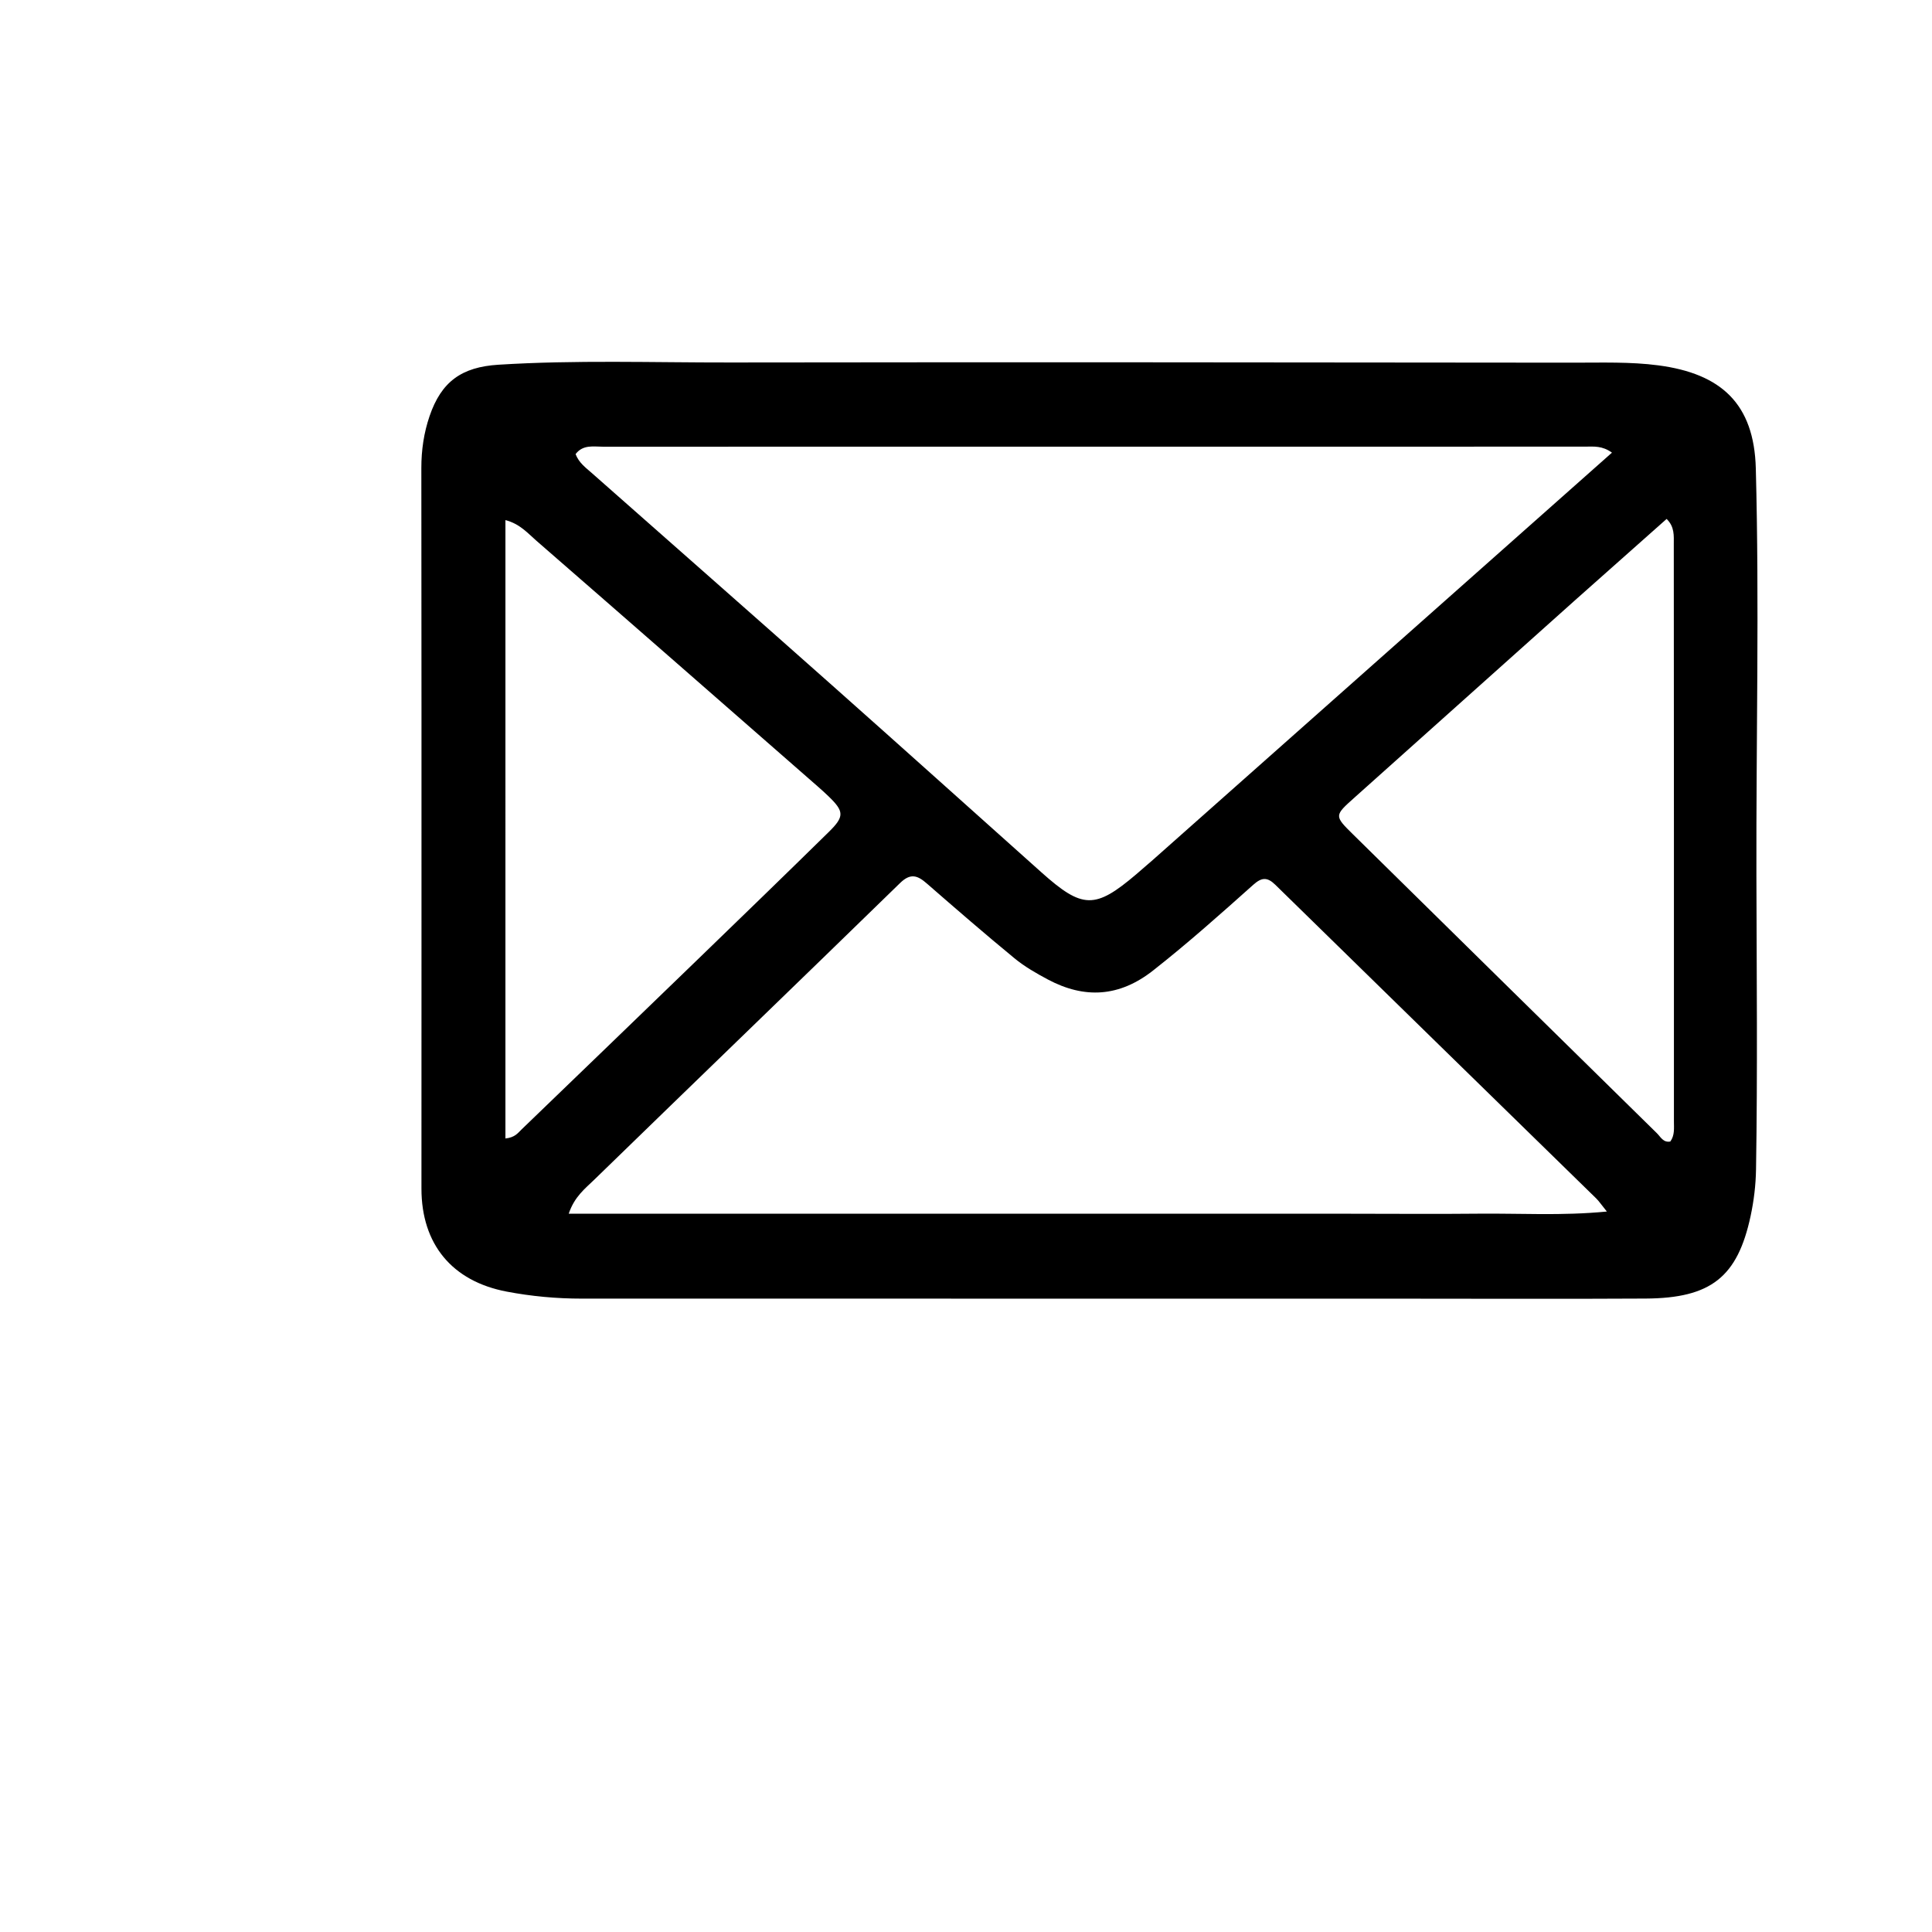 <svg xml:space="preserve" viewBox="0 0 512 512" width="100%" y="0px" x="0px" xmlns:xlink="http://www.w3.org/1999/xlink" xmlns="http://www.w3.org/2000/svg" id="Layer_1" version="1.1">
<path d="M111.7,251 
	C111.696,208.335 111.713,166.17 111.661,124.005 
	C111.655,119.282 112.332,114.694 113.84,110.274 
	C116.962,101.126 122.344,97.27 132.057,96.658 
	C152.536,95.368 173.036,96.093 193.523,96.062 
	C268.018,95.948 342.514,96.042 417.009,96.112 
	C424.495,96.119 432.064,95.849 439.449,96.819 
	C456.12,99.008 464.855,106.99 465.308,124.133 
	C466.258,160.096 465.379,196.061 465.466,232.025 
	C465.528,257.984 465.788,283.94 465.365,309.898 
	C465.297,314.098 464.794,318.223 463.925,322.28 
	C460.464,338.425 453.419,344.031 436.122,344.131 
	C413.624,344.261 391.125,344.159 368.626,344.158 
	C297.13,344.155 225.633,344.155 154.137,344.148 
	C147.463,344.147 140.832,343.537 134.282,342.29 
	C119.785,339.532 111.694,329.714 111.689,314.996 
	C111.682,293.831 111.695,272.665 111.7,251 
M305.453,227.942 
	C345.977,191.994 386.502,156.046 427.189,119.954 
	C424.572,118.072 422.354,118.362 420.217,118.359 
	C409.555,118.339 398.893,118.37 388.231,118.37 
	C312.096,118.368 235.962,118.358 159.827,118.383 
	C157.311,118.384 154.504,117.75 152.534,120.342 
	C153.421,122.647 155.201,123.918 156.808,125.337 
	C178.033,144.076 199.295,162.773 220.468,181.571 
	C239.025,198.048 257.477,214.643 275.983,231.177 
	C286.881,240.913 290.198,240.971 301.14,231.675 
	C302.41,230.597 303.669,229.507 305.453,227.942 
M324.5,321.647 
	C335.661,321.648 346.822,321.649 357.984,321.652 
	C369.312,321.654 380.641,321.752 391.967,321.636 
	C402.899,321.524 413.881,322.235 425.835,321.069 
	C424.254,319.111 423.709,318.277 423.014,317.598 
	C394.664,289.889 366.287,262.209 337.966,234.47 
	C335.826,232.374 334.341,232.501 332.131,234.475 
	C323.441,242.238 314.748,249.994 305.566,257.205 
	C296.635,264.219 287.426,264.765 277.666,259.559 
	C274.594,257.921 271.513,256.15 268.838,253.95 
	C260.995,247.497 253.314,240.845 245.658,234.171 
	C243.2,232.028 241.352,231.263 238.53,234.013 
	C211.571,260.285 184.458,286.398 157.473,312.643 
	C155.081,314.97 152.232,317.119 150.718,321.647 
	C208.736,321.647 266.118,321.647 324.5,321.647 
M417.481,159.001 
	C397.996,176.438 378.521,193.884 359.022,211.304 
	C353.599,216.15 353.526,216.156 358.559,221.113 
	C385.383,247.528 412.224,273.925 439.084,300.304 
	C440.071,301.273 440.781,302.868 442.651,302.512 
	C443.846,300.866 443.607,298.974 443.607,297.181 
	C443.619,246.203 443.609,195.225 443.571,144.246 
	C443.569,142.017 443.827,139.624 441.67,137.522 
	C433.666,144.634 425.84,151.586 417.481,159.001 
M133.943,250.5 
	C133.943,267.533 133.943,284.565 133.943,301.71 
	C136.472,301.441 137.244,300.259 138.176,299.361 
	C153.767,284.334 169.356,269.305 184.917,254.246 
	C196.528,243.011 208.137,231.773 219.664,220.453 
	C223.817,216.376 223.701,215.024 219.596,211.057 
	C218.638,210.131 217.648,209.237 216.645,208.36 
	C191.818,186.649 167.01,164.918 142.123,143.276 
	C139.858,141.307 137.785,138.828 133.945,137.834 
	C133.945,175.389 133.945,212.445 133.943,250.5 
z" stroke="none" opacity="1" fill="#000000"></path>
</svg>